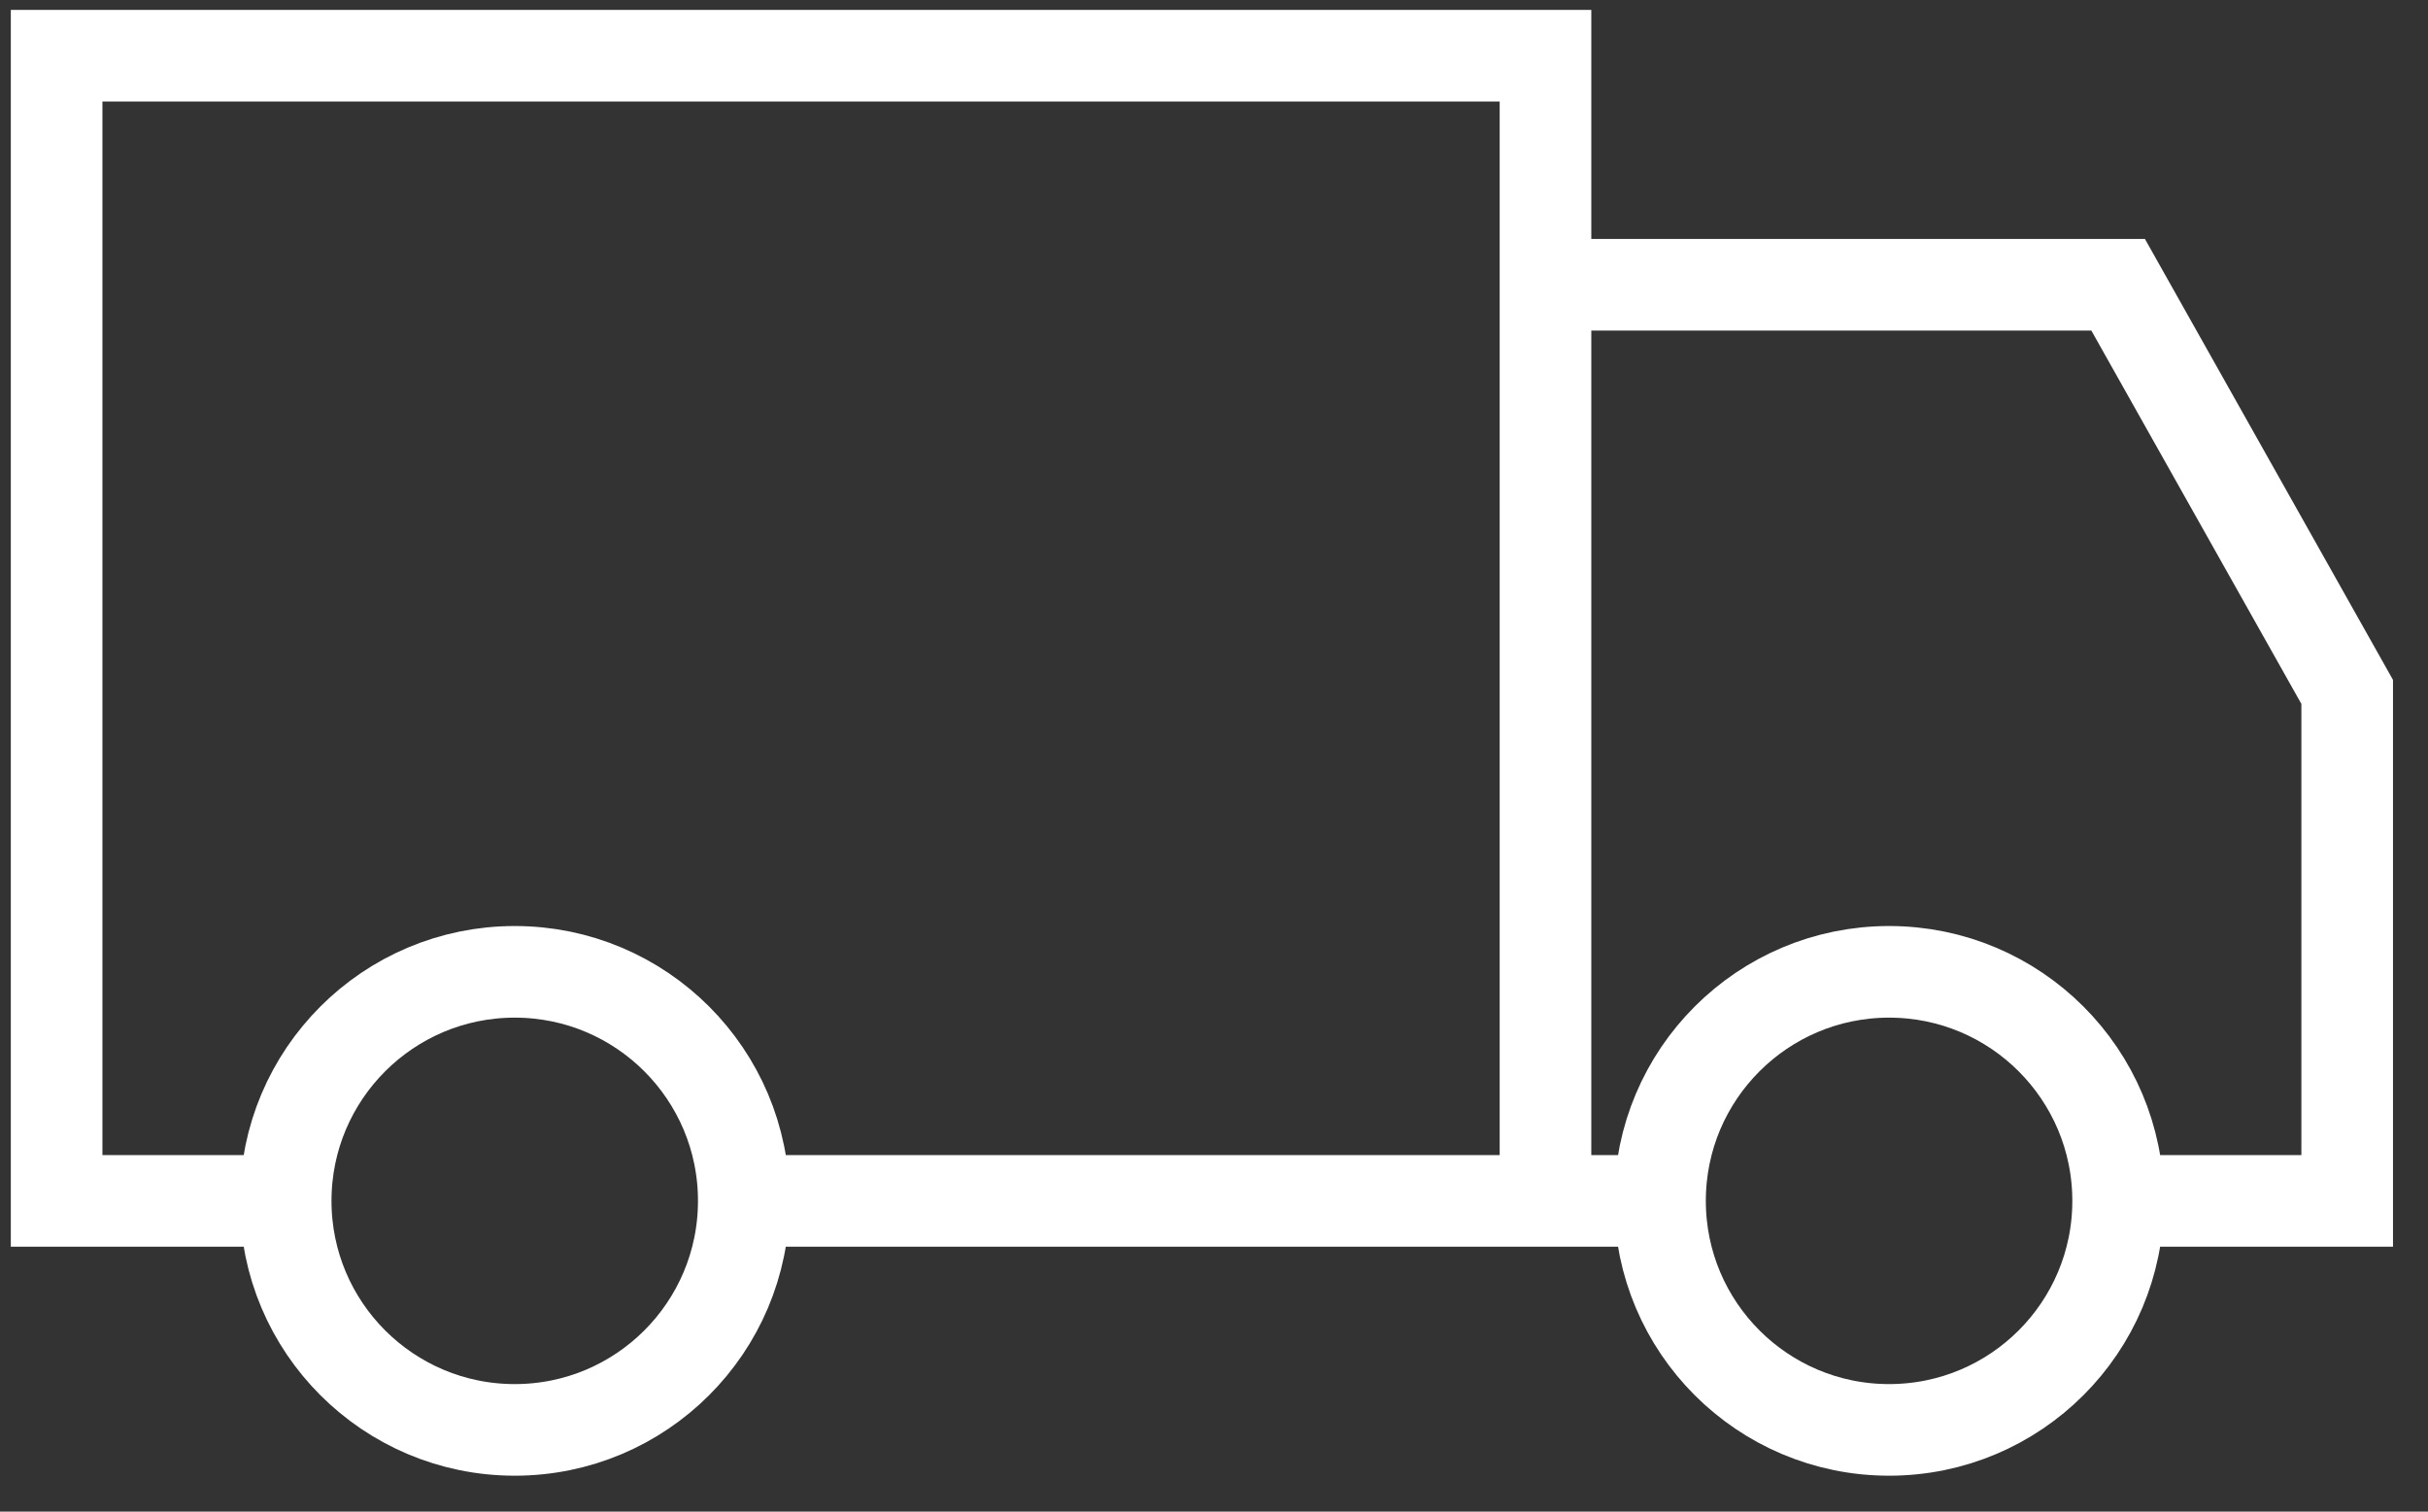 <svg width="53" height="33" viewBox="0 0 53 33" fill="none" xmlns="http://www.w3.org/2000/svg">
<rect x="0" y="0" width="53" height="33" fill="#333333" stroke="none"/>
<path d="M6.236 26.216H1.236V1.216H33.736V26.216M6.236 26.216C6.236 28.978 8.475 31.216 11.236 31.216C13.998 31.216 16.236 28.978 16.236 26.216M6.236 26.216C6.236 23.455 8.475 21.216 11.236 21.216C13.998 21.216 16.236 23.455 16.236 26.216M33.736 26.216H16.236M33.736 26.216V6.216H46.236L51.236 15.105V26.216H46.236M33.736 26.216H36.236M46.236 26.216C46.236 28.978 43.998 31.216 41.236 31.216C38.475 31.216 36.236 28.978 36.236 26.216M46.236 26.216C46.236 23.455 43.998 21.216 41.236 21.216C38.475 21.216 36.236 23.455 36.236 26.216" stroke="white" stroke-width="2" stroke-linecap="square"/>
</svg>
